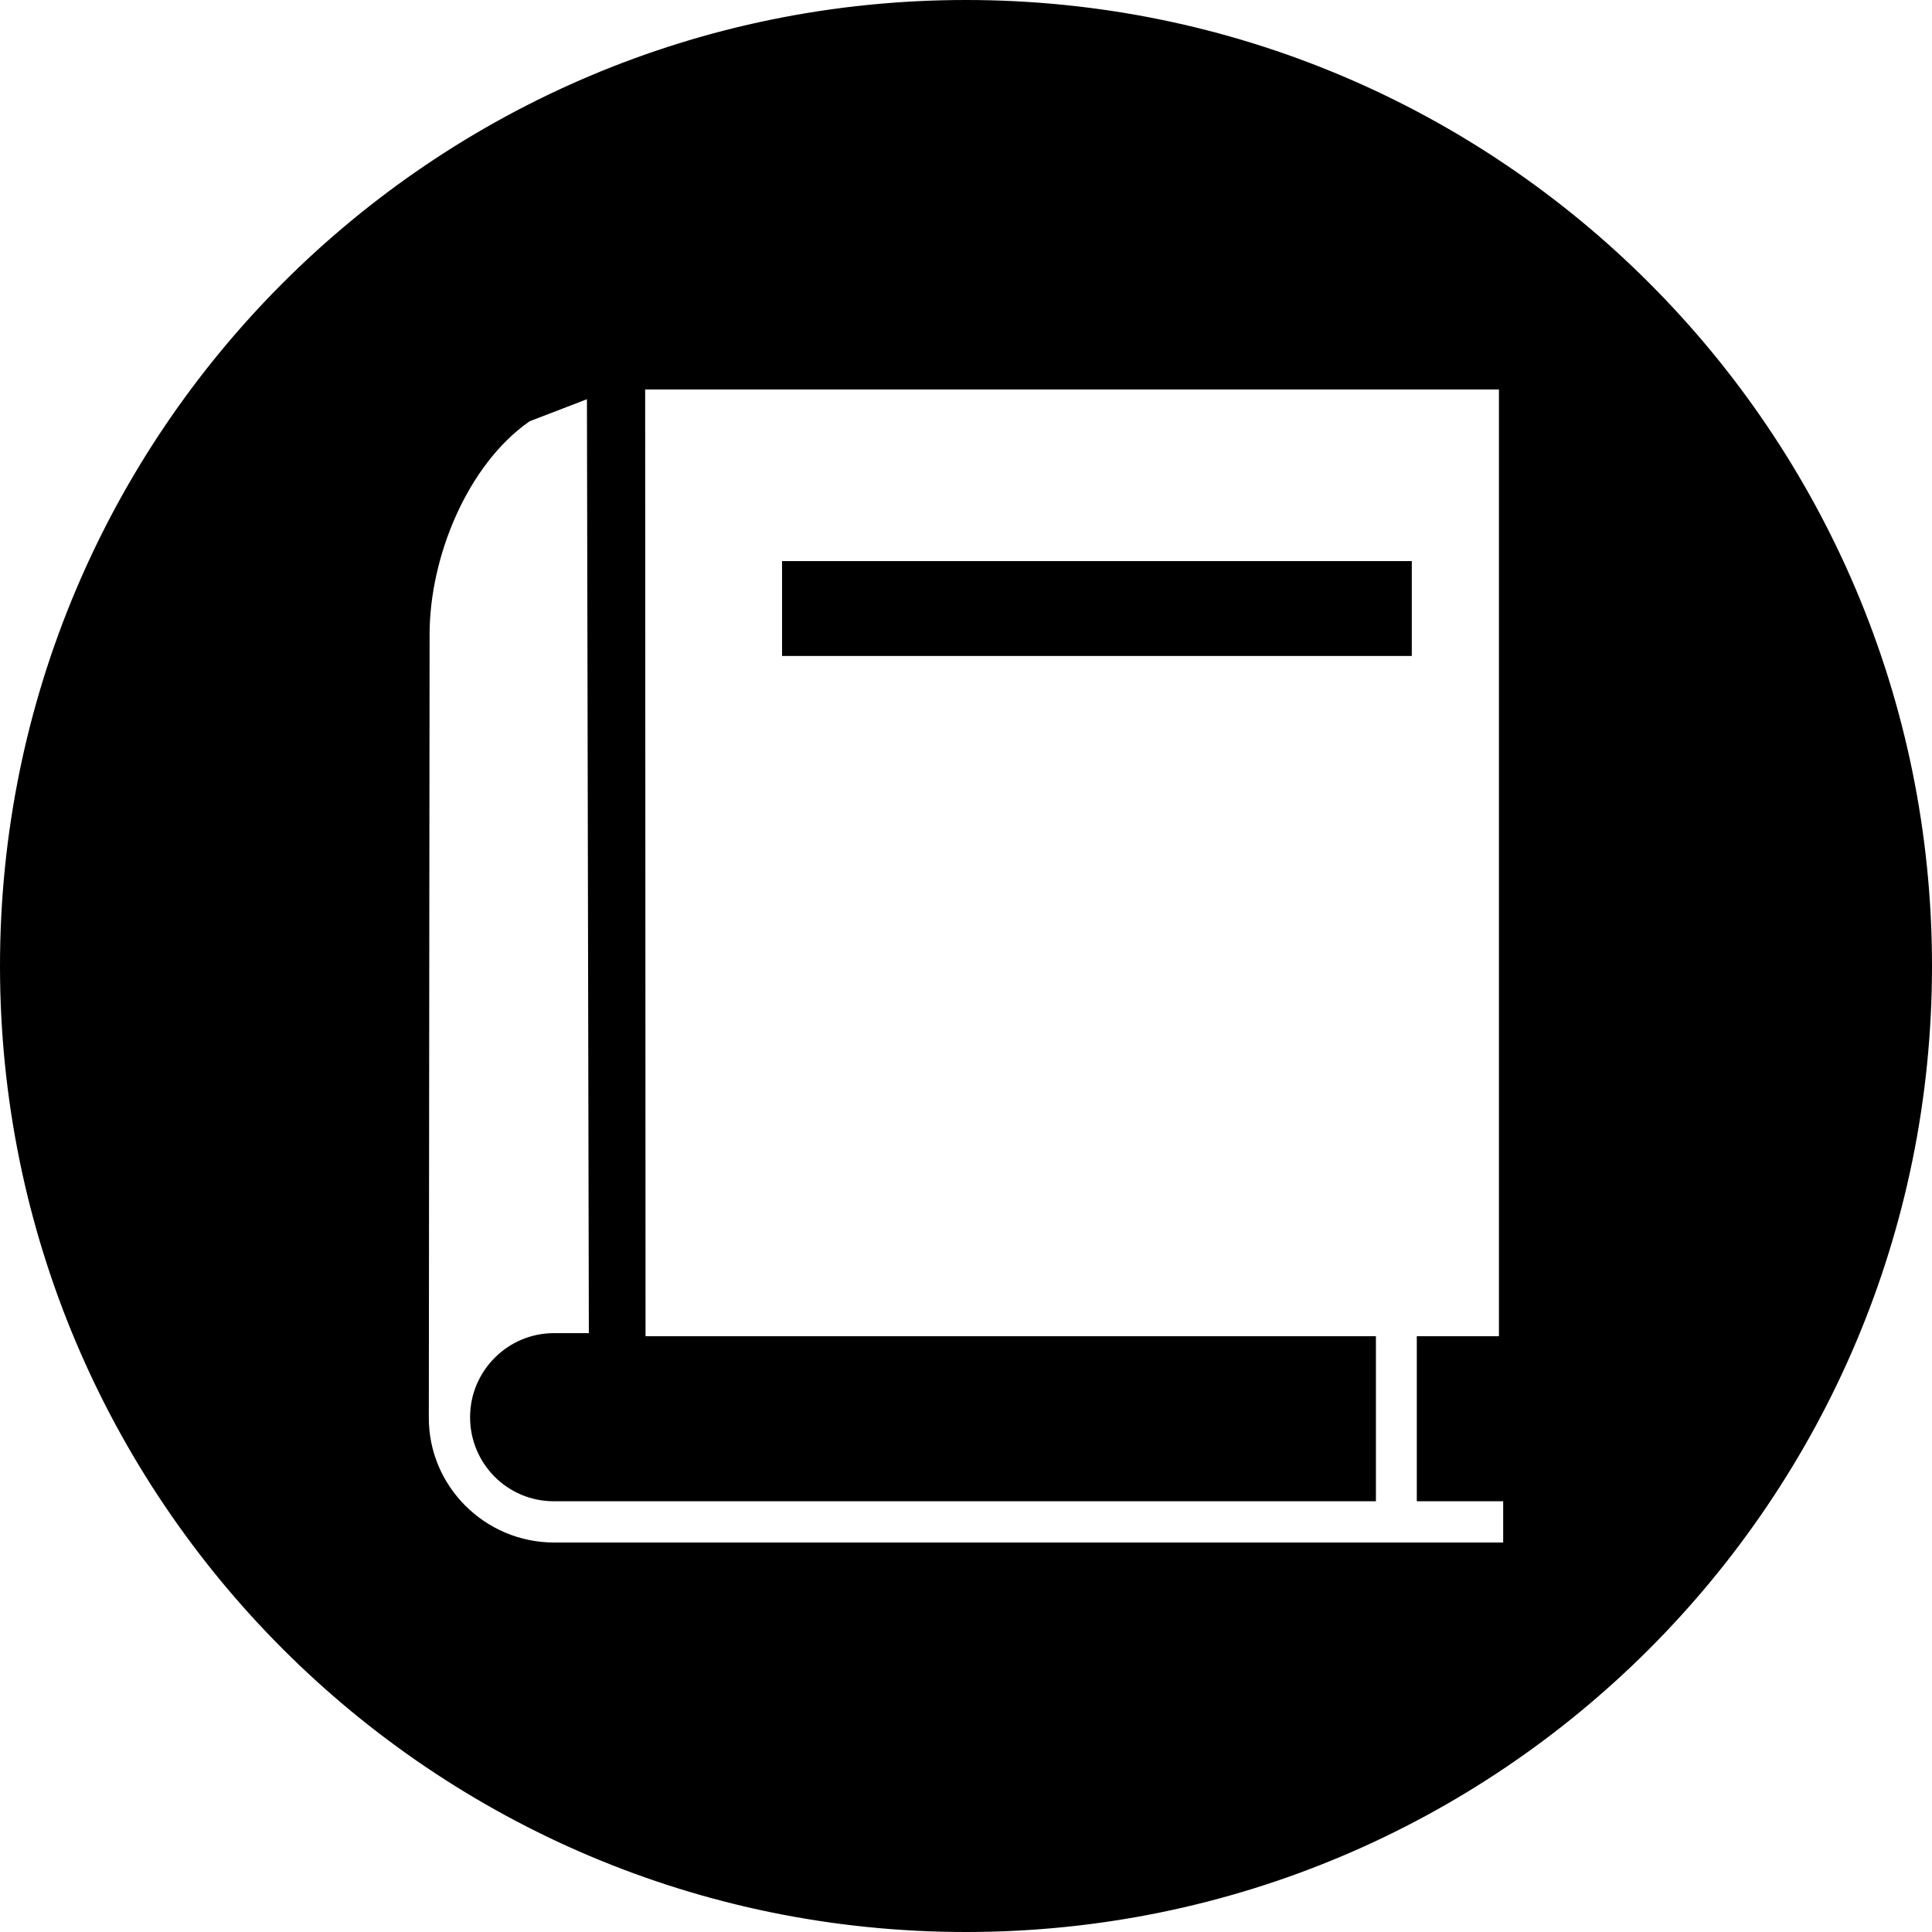 <?xml version="1.0" encoding="UTF-8"?>
<!DOCTYPE svg PUBLIC '-//W3C//DTD SVG 1.0//EN'
          'http://www.w3.org/TR/2001/REC-SVG-20010904/DTD/svg10.dtd'>
<svg height="501.0" preserveAspectRatio="xMidYMid meet" version="1.0" viewBox="5.5 5.5 501.0 501.0" width="501.0" xmlns="http://www.w3.org/2000/svg" xmlns:xlink="http://www.w3.org/1999/xlink" zoomAndPan="magnify"
><g id="change1_1" stroke="#000" stroke-miterlimit="10"
  ><path d="M208.8 151.5H371.1V175.1H208.8z"
    /><path d="M256,6C117.9,6,6,117.9,6,256s111.9,250,250,250s250-111.9,250-250S394.1,6,256,6z M395.8,406H149.2 c-18.2,0-33.1-14.8-33-33c0-2.1,0.2-203,0.2-203c0-20.1,9.8-44.3,26.2-55.7l15.6-6l0.5,243.4h-9.5c-11.8,0-21.3,9.6-21.3,21.3 c0,11.8,9.5,21.3,21.2,21.3h212.7v-41.8H172.4L172.3,106h222.4v246.5h-21.3v41.8h22.4L395.8,406L395.8,406z"
  /></g
></svg
>
